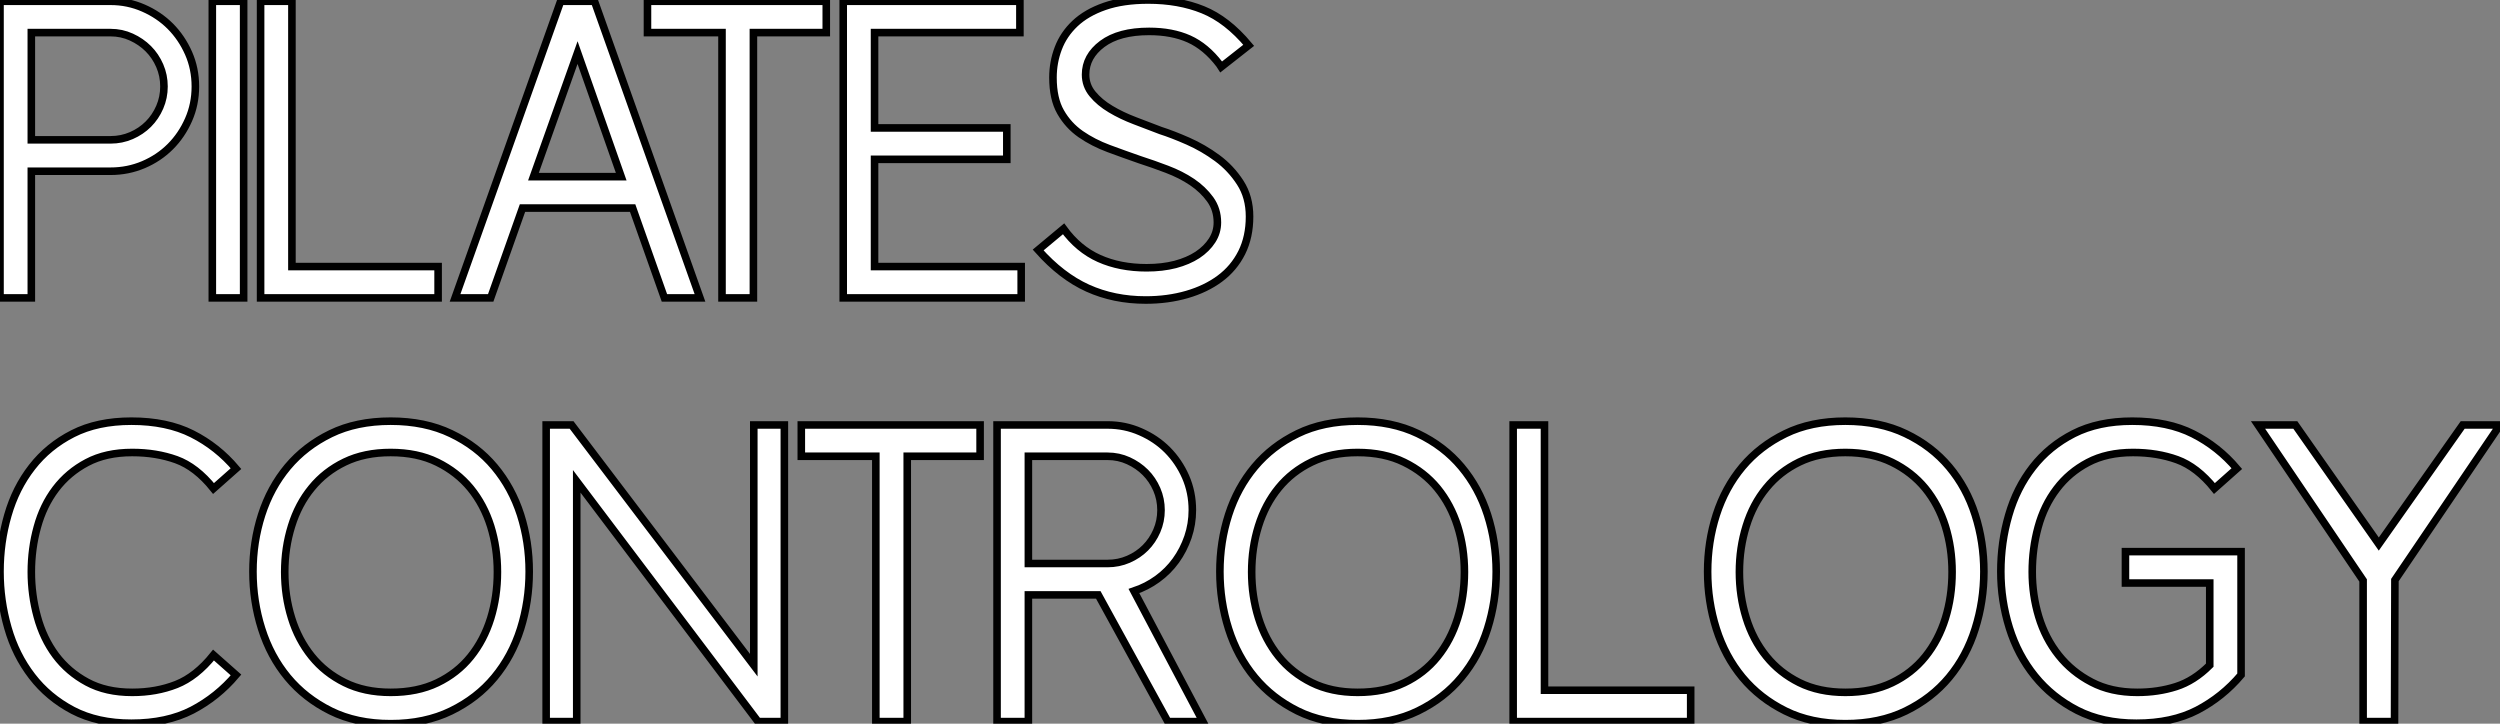 <?xml version="1.0" standalone="no"?>
<svg xmlns="http://www.w3.org/2000/svg" viewBox="1 2.639 330.4 95.642"><rect x="1" y="2.639" width="330.4" height="95.642" fill="#808080" stroke="none"/><path d="M15.74-16.74L5.26-16.74L5.26 0L1.12 0L1.12-39.20L15.74-39.20Q18.03-39.20 20.08-38.30Q22.12-37.41 23.63-35.90Q25.14-34.38 26.04-32.34Q26.94-30.30 26.94-27.94L26.94-27.94Q26.94-25.59 26.04-23.55Q25.14-21.50 23.63-19.99Q22.12-18.48 20.08-17.61Q18.03-16.74 15.74-16.74L15.74-16.74ZM5.26-35.06L5.26-20.89L15.74-20.89Q17.19-20.89 18.48-21.45Q19.77-22.01 20.72-22.96Q21.67-23.91 22.23-25.20Q22.79-26.49 22.79-27.94L22.79-27.94Q22.79-29.40 22.23-30.69Q21.67-31.98 20.72-32.93Q19.77-33.88 18.48-34.47Q17.19-35.06 15.74-35.06L15.74-35.06L5.26-35.06ZM33.32 0L29.18 0L29.18-39.20L33.32-39.20L33.32 0ZM59.02 0L35.56 0L35.56-39.20L39.70-39.20L39.70-4.14L59.02-4.14L59.02 0ZM88.93 0L84.73-11.87L70.17-11.87L65.97 0L61.26 0L75.21-39.20L79.69-39.20L93.63 0L88.93 0ZM77.45-32.42L71.62-16.02L83.22-16.02L77.45-32.42ZM110.32-35.06L100.69-35.06L100.69 0L96.54 0L96.54-35.06L86.69-35.06L86.69-39.20L110.32-39.20L110.32-35.06ZM136.08 0L112.56 0L112.56-39.20L135.91-39.20L135.91-35.06L116.70-35.06L116.70-22.46L134.18-22.46L134.18-18.31L116.70-18.31L116.70-4.14L136.08-4.14L136.08 0ZM162.51-30.52L162.29-30.86Q160.50-33.21 158.26-34.22Q156.02-35.22 152.99-35.22L152.99-35.22Q149.02-35.22 146.80-33.57Q144.59-31.92 144.59-29.51L144.59-29.51Q144.59-28.06 145.52-26.94Q146.44-25.82 147.90-24.95Q149.35-24.08 151.12-23.41Q152.88-22.74 154.50-22.12L154.50-22.12Q156.07-21.62 158.12-20.72Q160.16-19.82 161.98-18.48Q163.80-17.14 165.03-15.23Q166.26-13.33 166.26-10.75L166.26-10.75Q166.26-8.06 165.23-5.99Q164.19-3.92 162.34-2.55Q160.50-1.18 157.98-0.45Q155.46 0.28 152.54 0.28L152.54 0.28Q148.34 0.28 144.87-1.29Q141.40-2.86 138.32-6.33L138.32-6.33L141.68-9.13Q143.64-6.44 146.38-5.21Q149.13-3.98 152.66-3.98L152.66-3.98Q154.73-3.98 156.44-4.42Q158.14-4.87 159.38-5.68Q160.61-6.50 161.31-7.59Q162.01-8.68 162.01-9.97L162.01-9.97Q162.01-11.70 161.06-13.02Q160.10-14.34 158.65-15.32Q157.19-16.30 155.34-17.00Q153.50-17.70 151.76-18.26L151.76-18.26Q149.69-18.98 147.64-19.74Q145.60-20.50 143.95-21.64Q142.30-22.79 141.29-24.56Q140.28-26.32 140.28-29.12L140.28-29.12Q140.28-31.14 140.98-32.98Q141.68-34.83 143.19-36.26Q144.70-37.69 147.11-38.53Q149.52-39.37 152.88-39.37L152.88-39.37Q156.91-39.37 160.10-38.08Q163.30-36.79 166.15-33.38L166.15-33.38L162.51-30.52Z" fill="white" stroke="black" transform="translate(0 0) scale(1 1) translate(-0.12 42.009)"/><path d="M1.12-19.82L1.12-19.82Q1.12-23.69 2.16-27.27Q3.19-30.86 5.35-33.63Q7.50-36.40 10.75-38.05Q14-39.70 18.48-39.70L18.48-39.70Q23.18-39.70 26.52-38.02Q29.85-36.34 32.31-33.43L32.31-33.43L29.34-30.80Q27.05-33.66 24.42-34.61Q21.78-35.56 18.59-35.56L18.59-35.56Q15.12-35.56 12.63-34.24Q10.14-32.93 8.48-30.74Q6.83-28.56 6.05-25.70Q5.26-22.85 5.26-19.77L5.26-19.77Q5.26-16.74 6.05-13.86Q6.83-10.98 8.48-8.76Q10.14-6.55 12.63-5.21Q15.12-3.86 18.59-3.86L18.59-3.86Q21.78-3.86 24.42-4.90Q27.05-5.94 29.34-8.79L29.34-8.79L32.31-6.16Q29.85-3.25 26.52-1.51Q23.18 0.22 18.48 0.22L18.48 0.22Q14 0.22 10.75-1.48Q7.50-3.19 5.35-5.99Q3.19-8.79 2.16-12.40Q1.12-16.02 1.12-19.82ZM66.86-19.77L66.86-19.77Q66.86-22.96 65.97-25.82Q65.07-28.67 63.31-30.83Q61.54-32.98 58.91-34.27Q56.28-35.56 52.75-35.56L52.75-35.56Q49.28-35.56 46.68-34.30Q44.07-33.04 42.31-30.88Q40.54-28.73 39.65-25.84Q38.75-22.96 38.75-19.77L38.75-19.77Q38.75-16.58 39.65-13.69Q40.54-10.81 42.31-8.62Q44.07-6.44 46.68-5.15Q49.28-3.86 52.75-3.86L52.75-3.86Q56.28-3.86 58.91-5.12Q61.54-6.38 63.31-8.57Q65.07-10.75 65.97-13.64Q66.86-16.52 66.86-19.77ZM71.06-19.82L71.06-19.82Q71.06-15.90 69.92-12.26Q68.77-8.62 66.47-5.85Q64.18-3.08 60.73-1.40Q57.29 0.28 52.75 0.28L52.75 0.28Q48.22 0.28 44.83-1.40Q41.44-3.08 39.14-5.85Q36.85-8.62 35.70-12.26Q34.55-15.90 34.55-19.82L34.55-19.82Q34.55-23.74 35.70-27.33Q36.85-30.91 39.14-33.66Q41.44-36.40 44.83-38.05Q48.22-39.70 52.75-39.70L52.75-39.70Q57.29-39.70 60.73-38.05Q64.18-36.40 66.47-33.66Q68.77-30.91 69.92-27.33Q71.06-23.74 71.06-19.82ZM104.78 0L101.30 0L77.34-31.75L77.34 0L73.30 0L73.30-39.20L76.66-39.20L100.74-7.45L100.74-39.20L104.78-39.20L104.78 0ZM130.65-35.06L121.02-35.06L121.02 0L116.87 0L116.87-35.06L107.02-35.06L107.02-39.20L130.65-39.20L130.65-35.06ZM155.46 0L146.27-16.74L137.03-16.74L137.03 0L132.89 0L132.89-39.20L147.50-39.20Q149.80-39.20 151.84-38.30Q153.89-37.41 155.40-35.90Q156.91-34.38 157.81-32.34Q158.70-30.30 158.70-27.94L158.70-27.94Q158.70-26.10 158.12-24.39Q157.53-22.68 156.52-21.28Q155.51-19.88 154.08-18.84Q152.66-17.81 150.98-17.25L150.98-17.25L160.10 0L155.46 0ZM137.03-35.06L137.03-20.89L147.50-20.89Q148.96-20.89 150.25-21.45Q151.54-22.01 152.49-22.96Q153.44-23.91 154-25.20Q154.56-26.49 154.56-27.94L154.56-27.94Q154.56-29.40 154-30.69Q153.44-31.98 152.49-32.93Q151.54-33.88 150.25-34.47Q148.96-35.06 147.50-35.06L147.50-35.06L137.03-35.06ZM194.66-19.77L194.66-19.77Q194.66-22.96 193.76-25.82Q192.86-28.67 191.10-30.83Q189.34-32.98 186.70-34.27Q184.07-35.56 180.54-35.56L180.54-35.56Q177.07-35.56 174.47-34.30Q171.86-33.04 170.10-30.88Q168.34-28.73 167.44-25.84Q166.54-22.96 166.54-19.77L166.54-19.77Q166.54-16.58 167.44-13.69Q168.34-10.81 170.10-8.62Q171.86-6.44 174.47-5.15Q177.07-3.86 180.54-3.86L180.54-3.86Q184.07-3.86 186.70-5.12Q189.34-6.38 191.10-8.57Q192.86-10.75 193.76-13.64Q194.66-16.52 194.66-19.77ZM198.86-19.82L198.86-19.82Q198.86-15.90 197.71-12.26Q196.56-8.62 194.26-5.85Q191.97-3.08 188.52-1.40Q185.08 0.28 180.54 0.28L180.54 0.28Q176.01 0.28 172.62-1.40Q169.23-3.08 166.94-5.85Q164.64-8.62 163.49-12.26Q162.34-15.90 162.34-19.82L162.34-19.82Q162.34-23.74 163.49-27.33Q164.64-30.91 166.94-33.66Q169.23-36.40 172.62-38.05Q176.01-39.70 180.54-39.70L180.54-39.70Q185.08-39.70 188.52-38.05Q191.97-36.40 194.26-33.66Q196.56-30.91 197.71-27.33Q198.86-23.74 198.86-19.82ZM224.56 0L201.10 0L201.10-39.20L205.24-39.20L205.24-4.14L224.56-4.14L224.56 0ZM259.11-19.77L259.11-19.77Q259.11-22.96 258.22-25.82Q257.32-28.67 255.56-30.83Q253.79-32.98 251.16-34.27Q248.53-35.56 245-35.56L245-35.56Q241.53-35.56 238.92-34.30Q236.32-33.04 234.56-30.88Q232.79-28.73 231.90-25.84Q231-22.96 231-19.77L231-19.77Q231-16.58 231.90-13.69Q232.79-10.81 234.56-8.62Q236.32-6.44 238.92-5.15Q241.53-3.86 245-3.86L245-3.86Q248.53-3.86 251.16-5.12Q253.79-6.38 255.56-8.57Q257.32-10.75 258.22-13.64Q259.11-16.52 259.11-19.77ZM263.31-19.82L263.31-19.82Q263.31-15.90 262.16-12.26Q261.02-8.62 258.72-5.85Q256.42-3.08 252.98-1.40Q249.54 0.28 245 0.28L245 0.28Q240.46 0.28 237.08-1.40Q233.69-3.08 231.39-5.85Q229.10-8.62 227.95-12.26Q226.80-15.90 226.80-19.82L226.80-19.82Q226.80-23.74 227.95-27.33Q229.10-30.91 231.39-33.66Q233.69-36.40 237.08-38.05Q240.46-39.70 245-39.70L245-39.70Q249.54-39.70 252.98-38.05Q256.42-36.40 258.72-33.66Q261.02-30.91 262.16-27.33Q263.31-23.74 263.31-19.82ZM297.30-22.46L297.30-6.16Q294.84-3.25 291.51-1.51Q288.18 0.22 283.47 0.22L283.47 0.22Q278.99 0.22 275.66-1.48Q272.33-3.19 270.06-5.99Q267.79-8.79 266.67-12.40Q265.55-16.02 265.55-19.82L265.55-19.82Q265.55-23.69 266.59-27.27Q267.62-30.86 269.78-33.63Q271.94-36.40 275.18-38.05Q278.43-39.70 282.91-39.70L282.91-39.70Q287.62-39.70 290.95-38.02Q294.28-36.34 296.74-33.43L296.74-33.43L293.78-30.80Q291.48-33.66 288.85-34.61Q286.22-35.56 283.02-35.56L283.02-35.56Q279.55-35.56 277.06-34.24Q274.57-32.93 272.92-30.74Q271.26-28.56 270.48-25.70Q269.70-22.85 269.70-19.77L269.70-19.77Q269.70-16.74 270.56-13.86Q271.43-10.98 273.20-8.76Q274.96-6.55 277.54-5.21Q280.11-3.86 283.58-3.86L283.58-3.86Q286.33-3.86 288.71-4.62Q291.09-5.38 293.16-7.45L293.16-7.45L293.16-18.31L282.02-18.31L282.02-22.46L297.30-22.46ZM304.47-39.20L315.50-23.46L326.59-39.20L331.52-39.20L317.63-18.70L317.58 0L313.43 0L313.43-18.65L299.54-39.20L304.47-39.20Z" fill="white" stroke="black" transform="translate(0 56) scale(1 1) translate(-0.12 42.001)"/></svg>